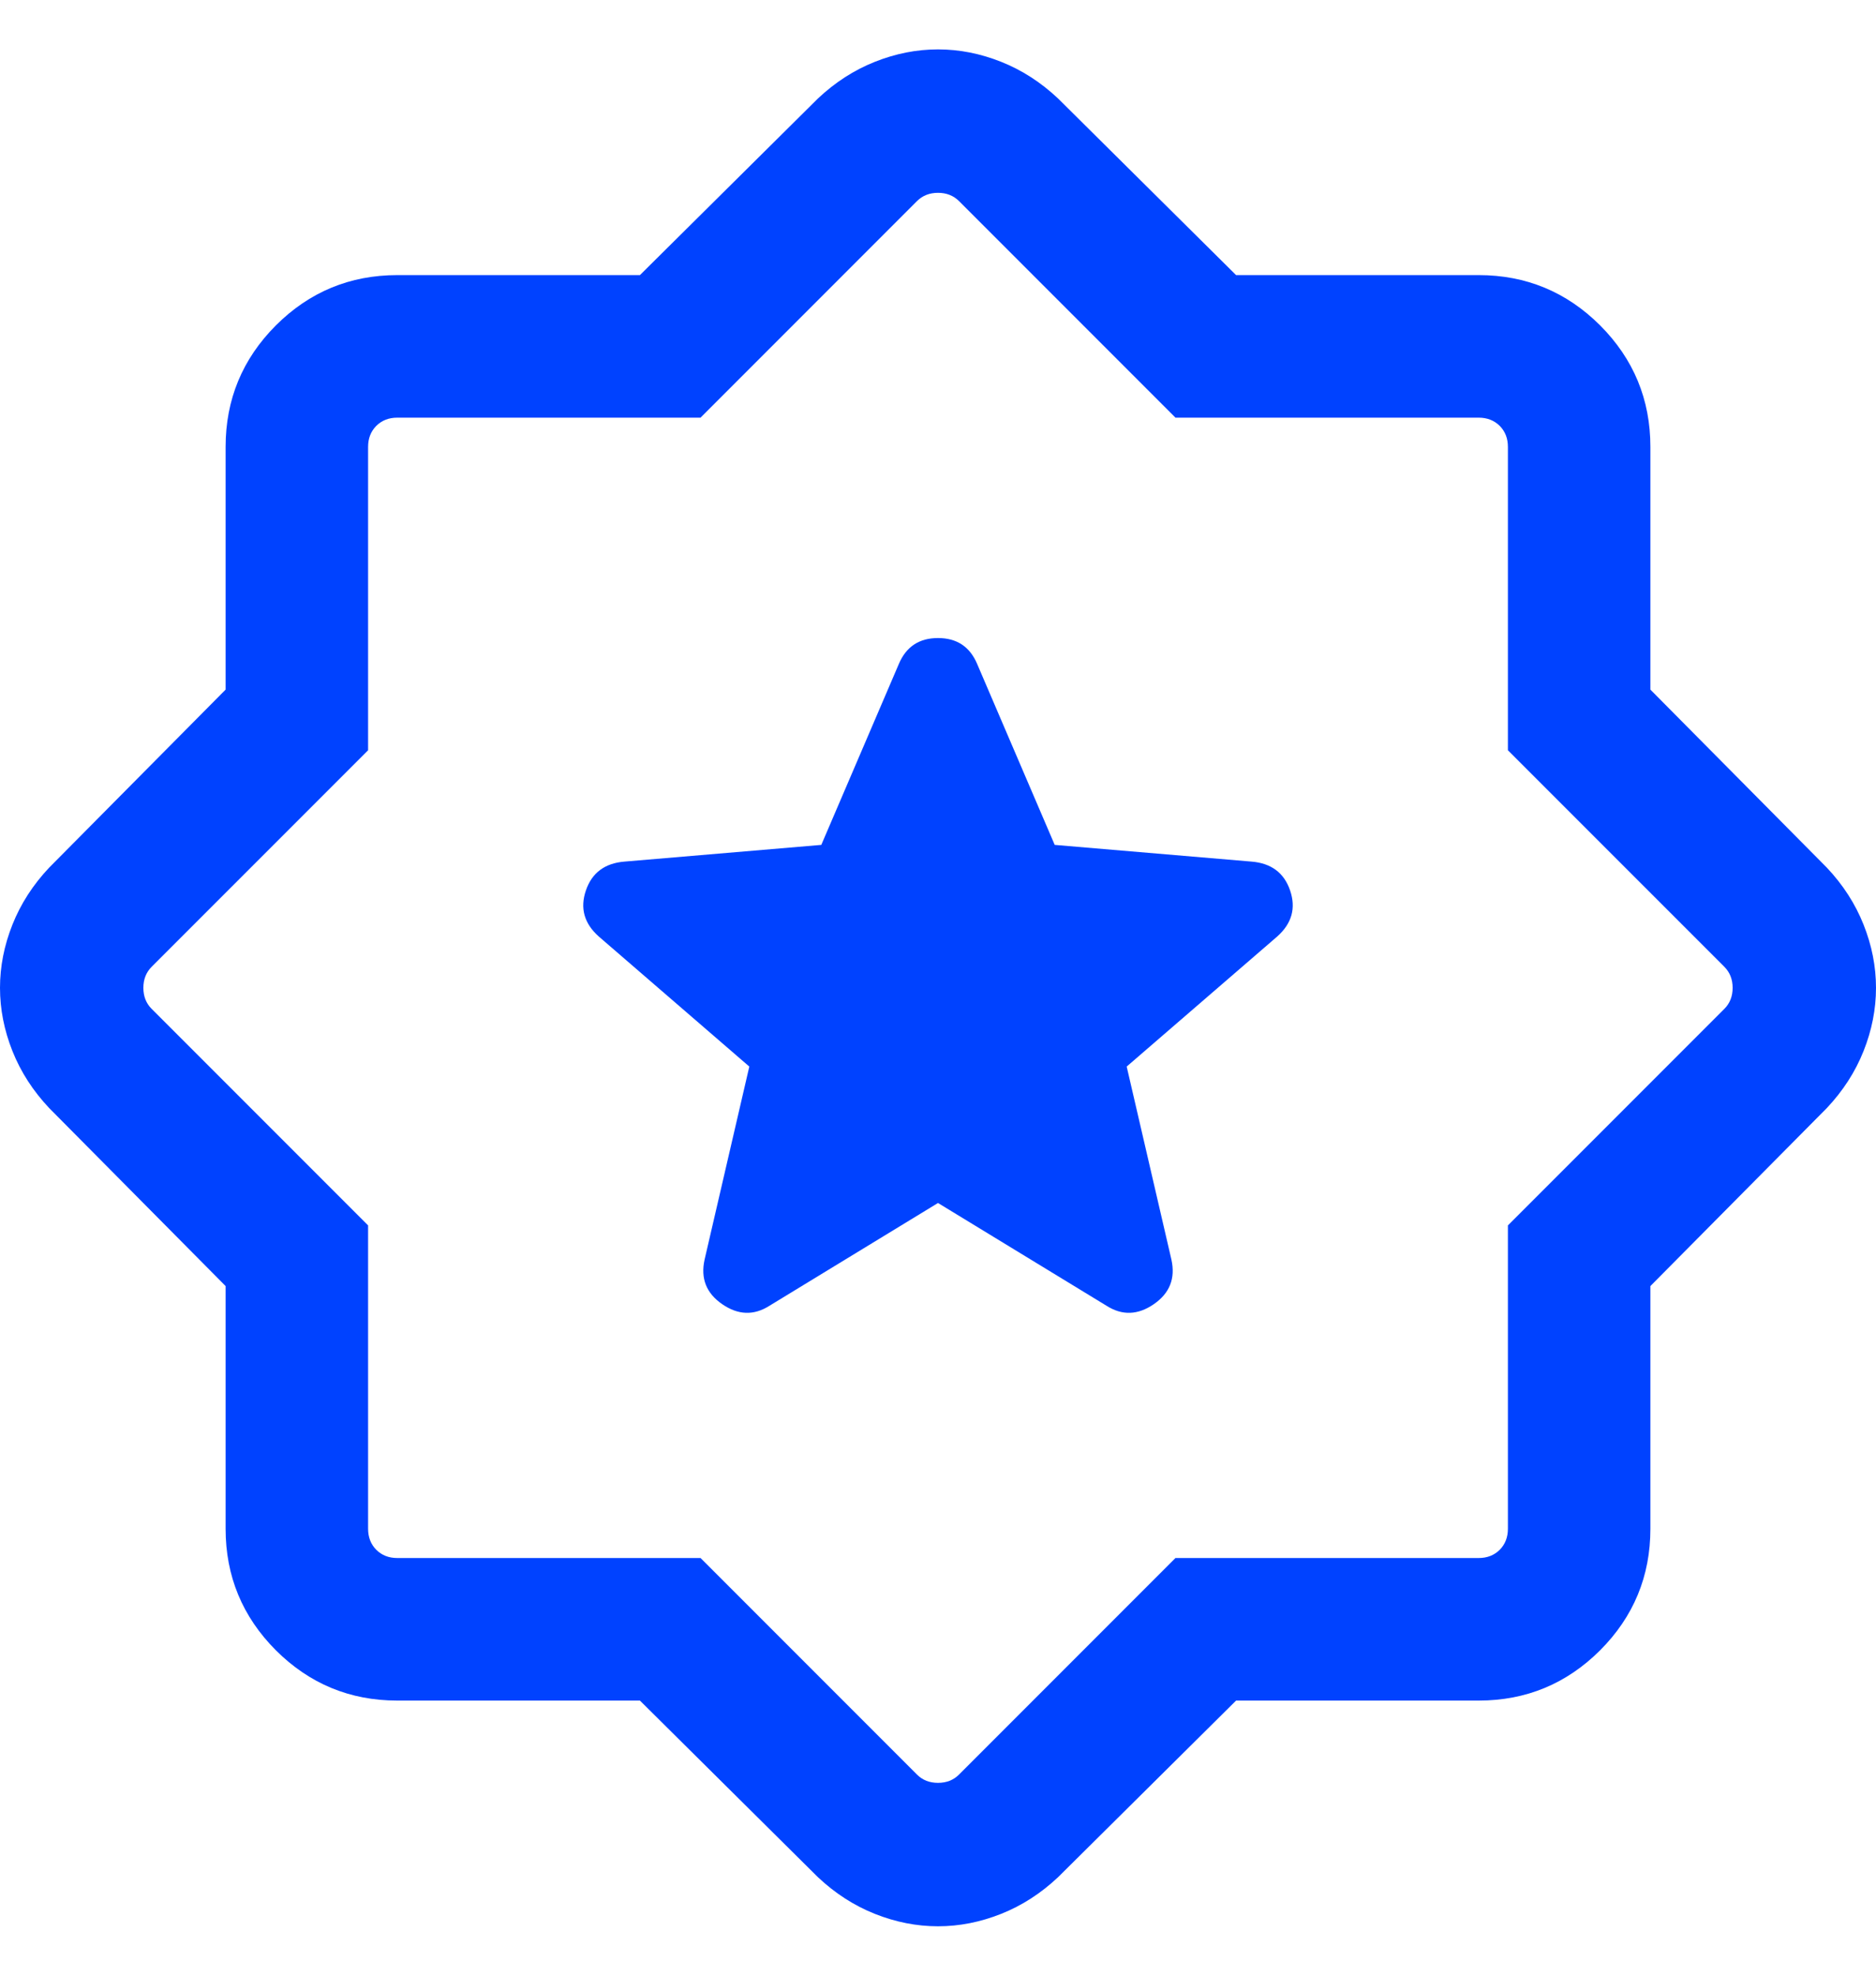 <svg width="19" height="20" viewBox="0 0 19 20" fill="none" xmlns="http://www.w3.org/2000/svg">
<path d="M9.5 12.178L11.208 13.219C11.366 13.319 11.525 13.313 11.686 13.202C11.847 13.091 11.906 12.941 11.864 12.751L11.411 10.797L12.936 9.48C13.084 9.348 13.127 9.193 13.066 9.014C13.005 8.835 12.874 8.738 12.675 8.722L10.682 8.553L9.896 6.72C9.822 6.546 9.69 6.459 9.5 6.459C9.31 6.459 9.178 6.546 9.104 6.72L8.318 8.553L6.325 8.722C6.126 8.738 5.995 8.835 5.934 9.014C5.873 9.193 5.916 9.348 6.064 9.48L7.589 10.797L7.136 12.751C7.094 12.941 7.153 13.091 7.314 13.202C7.475 13.313 7.634 13.319 7.792 13.219L9.5 12.178ZM6.481 17.215H4.024C3.544 17.215 3.134 17.045 2.794 16.706C2.455 16.366 2.285 15.956 2.285 15.476V13.019L0.498 11.217C0.334 11.043 0.21 10.851 0.126 10.64C0.042 10.429 0 10.216 0 10C0 9.784 0.042 9.571 0.126 9.36C0.21 9.149 0.334 8.957 0.498 8.783L2.285 6.981V4.524C2.285 4.044 2.455 3.634 2.794 3.294C3.134 2.955 3.544 2.785 4.024 2.785H6.481L8.283 0.998C8.457 0.834 8.649 0.71 8.86 0.626C9.071 0.542 9.284 0.5 9.5 0.5C9.716 0.5 9.929 0.542 10.14 0.626C10.351 0.71 10.543 0.834 10.717 0.998L12.519 2.785H14.976C15.456 2.785 15.866 2.955 16.206 3.294C16.545 3.634 16.715 4.044 16.715 4.524V6.981L18.502 8.783C18.666 8.957 18.79 9.149 18.874 9.36C18.958 9.571 19 9.784 19 10C19 10.216 18.958 10.429 18.874 10.64C18.79 10.851 18.666 11.043 18.502 11.217L16.715 13.019V15.476C16.715 15.956 16.545 16.366 16.206 16.706C15.866 17.045 15.456 17.215 14.976 17.215H12.519L10.717 19.002C10.543 19.166 10.351 19.29 10.14 19.374C9.929 19.458 9.716 19.5 9.5 19.5C9.284 19.5 9.071 19.458 8.86 19.374C8.649 19.29 8.457 19.166 8.283 19.002L6.481 17.215ZM7.095 15.772L9.287 17.964C9.343 18.02 9.414 18.048 9.5 18.048C9.586 18.048 9.657 18.02 9.713 17.964L11.905 15.772H14.976C15.062 15.772 15.133 15.744 15.189 15.689C15.244 15.633 15.272 15.562 15.272 15.476V12.405L17.464 10.213C17.52 10.157 17.548 10.086 17.548 10C17.548 9.914 17.52 9.843 17.464 9.787L15.272 7.595V4.524C15.272 4.437 15.244 4.367 15.189 4.311C15.133 4.256 15.062 4.228 14.976 4.228H11.905L9.713 2.036C9.657 1.98 9.586 1.952 9.5 1.952C9.414 1.952 9.343 1.98 9.287 2.036L7.095 4.228H4.024C3.937 4.228 3.867 4.256 3.811 4.311C3.756 4.367 3.728 4.437 3.728 4.524V7.595L1.536 9.787C1.48 9.843 1.452 9.914 1.452 10C1.452 10.086 1.48 10.157 1.536 10.213L3.728 12.405V15.476C3.728 15.562 3.756 15.633 3.811 15.689C3.867 15.744 3.937 15.772 4.024 15.772H7.095Z" fill="#0042FF"/>
</svg>
